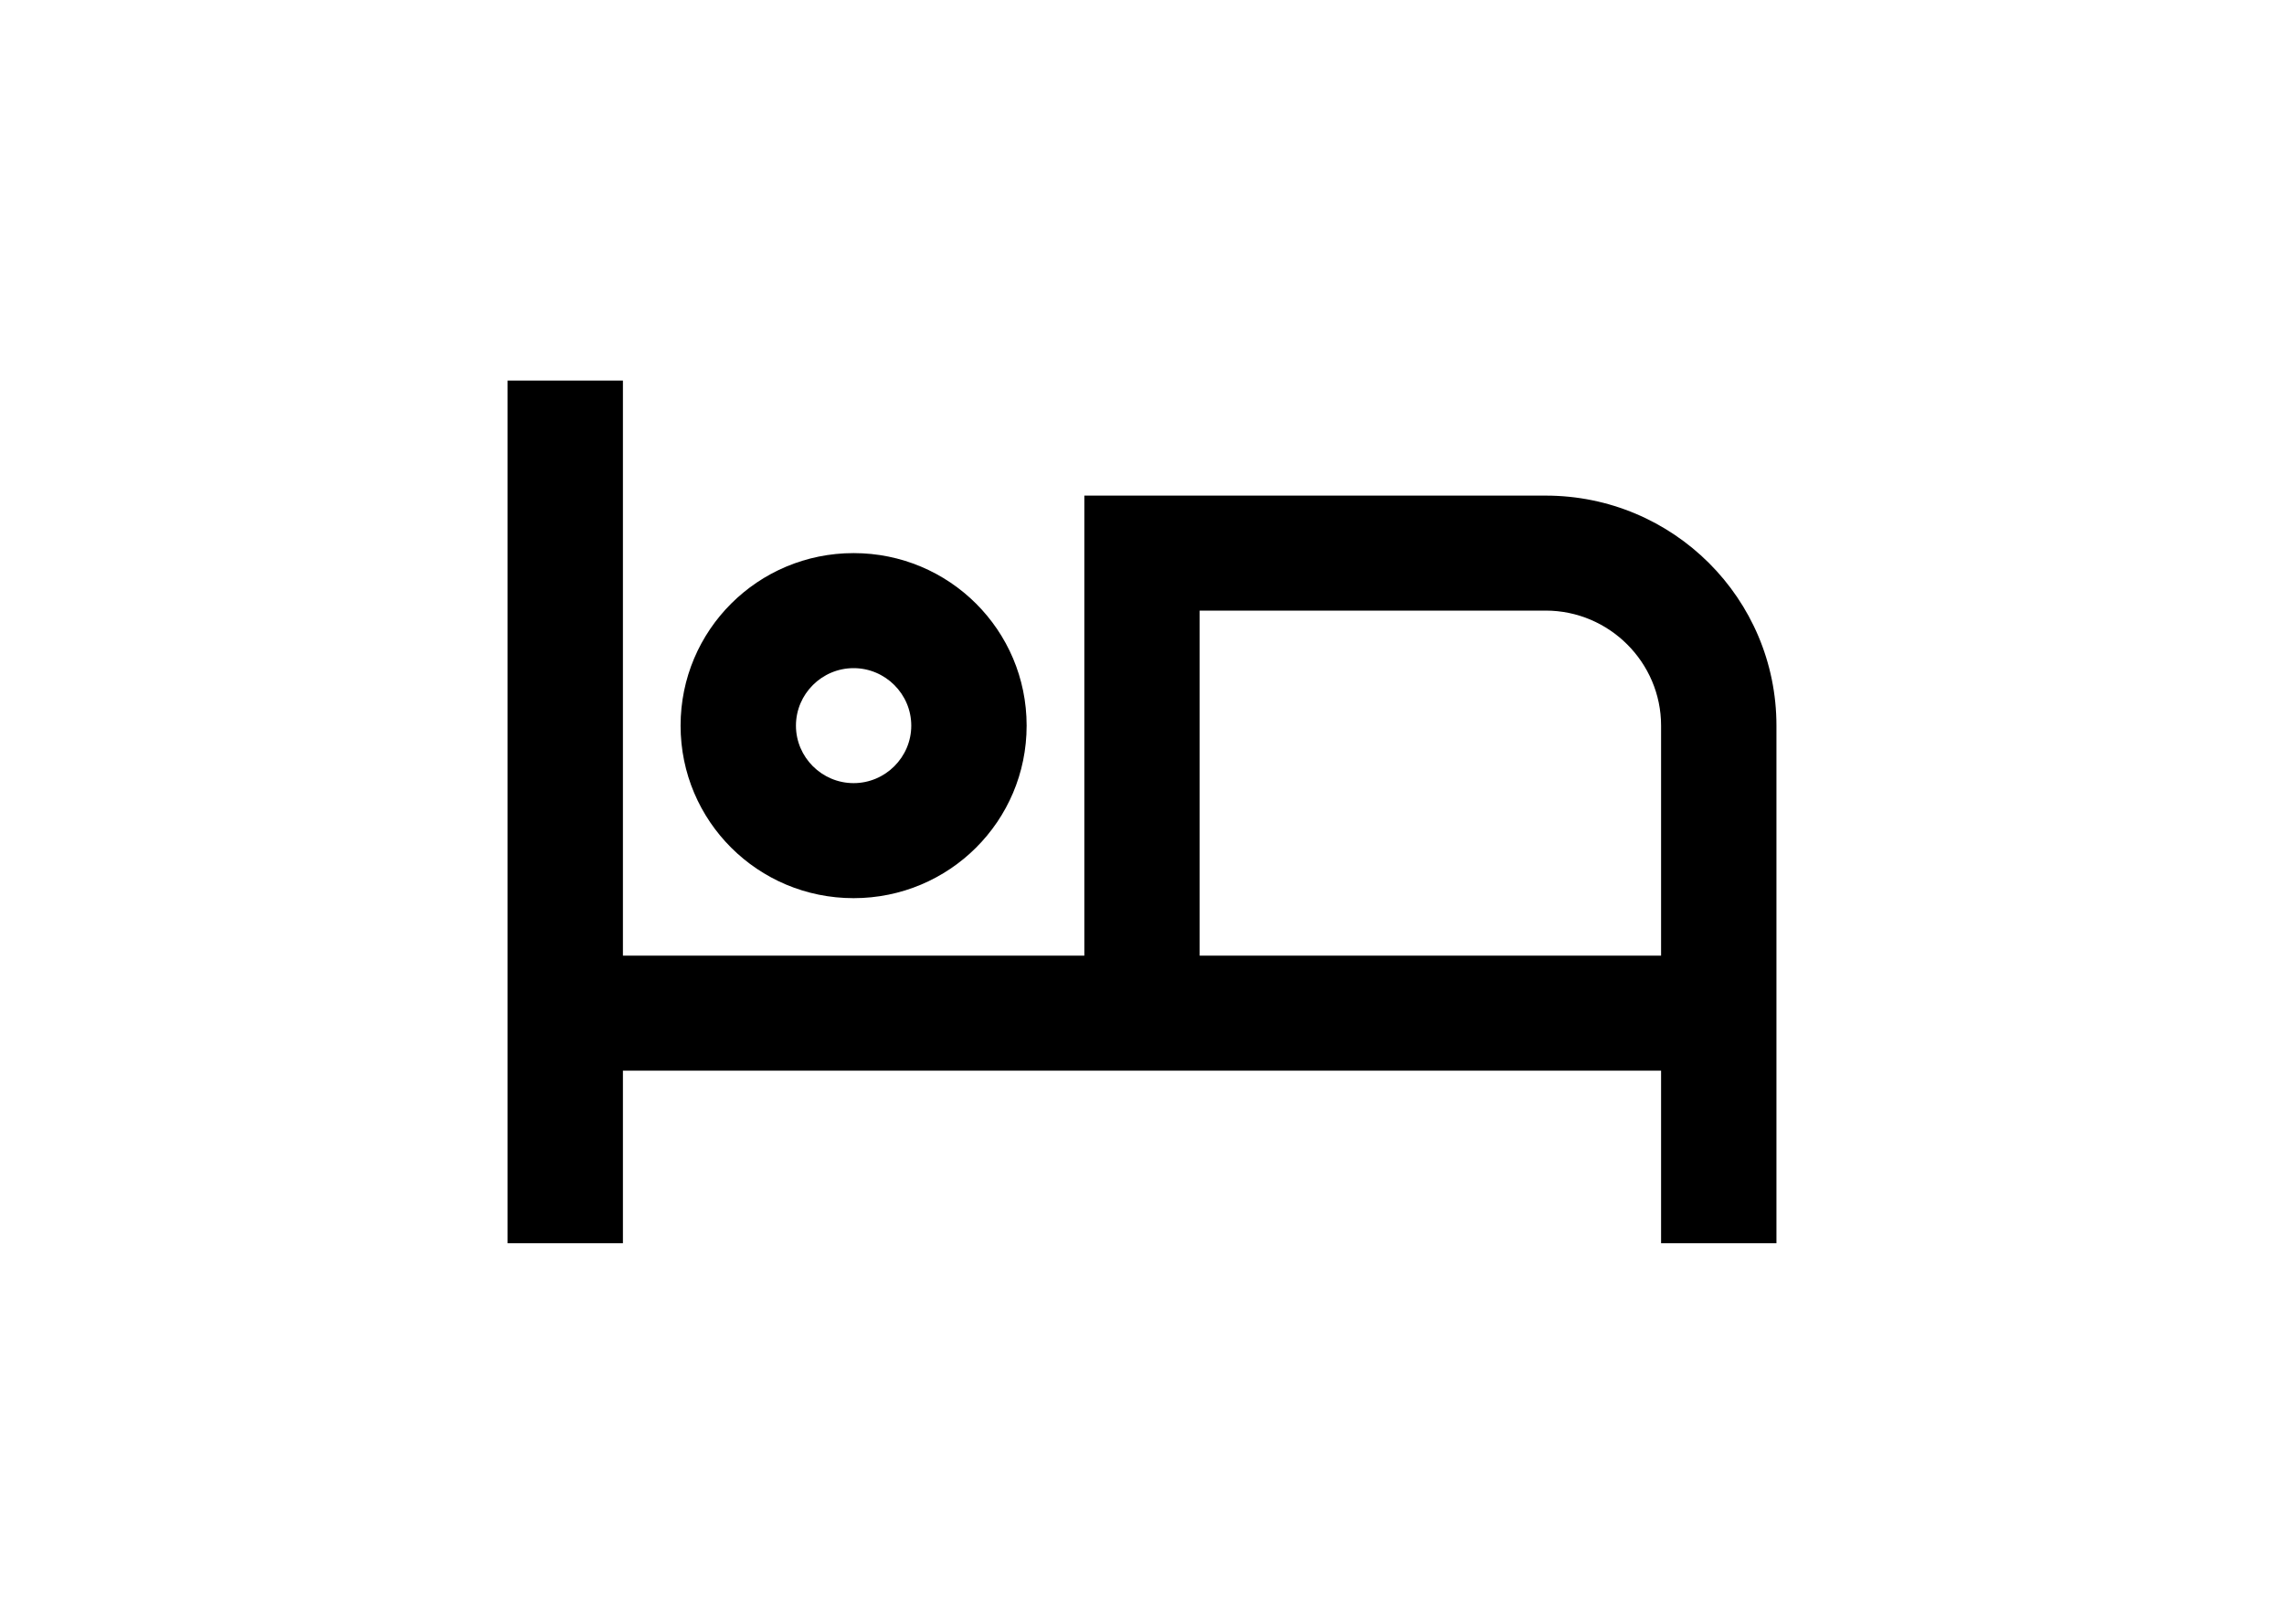 <svg xmlns="http://www.w3.org/2000/svg" width="45" height="32" viewBox="0 0 45 32" fill="none"><path d="M16.818 17.7C18.704 17.7 20.227 16.181 20.227 14.3C20.227 12.419 18.704 10.9 16.818 10.9C14.932 10.9 13.409 12.419 13.409 14.3C13.409 16.181 14.932 17.7 16.818 17.7ZM16.818 13.167C17.443 13.167 17.954 13.677 17.954 14.3C17.954 14.923 17.443 15.433 16.818 15.433C16.193 15.433 15.682 14.923 15.682 14.3C15.682 13.677 16.193 13.167 16.818 13.167ZM30.454 9.767H21.364V18.833H12.273V7.5H10V24.5H12.273V21.1H32.727V24.5H35V14.3C35 11.795 32.966 9.767 30.454 9.767ZM32.727 18.833H23.636V12.033H30.454C31.704 12.033 32.727 13.053 32.727 14.3V18.833Z" fill="black"></path></svg>